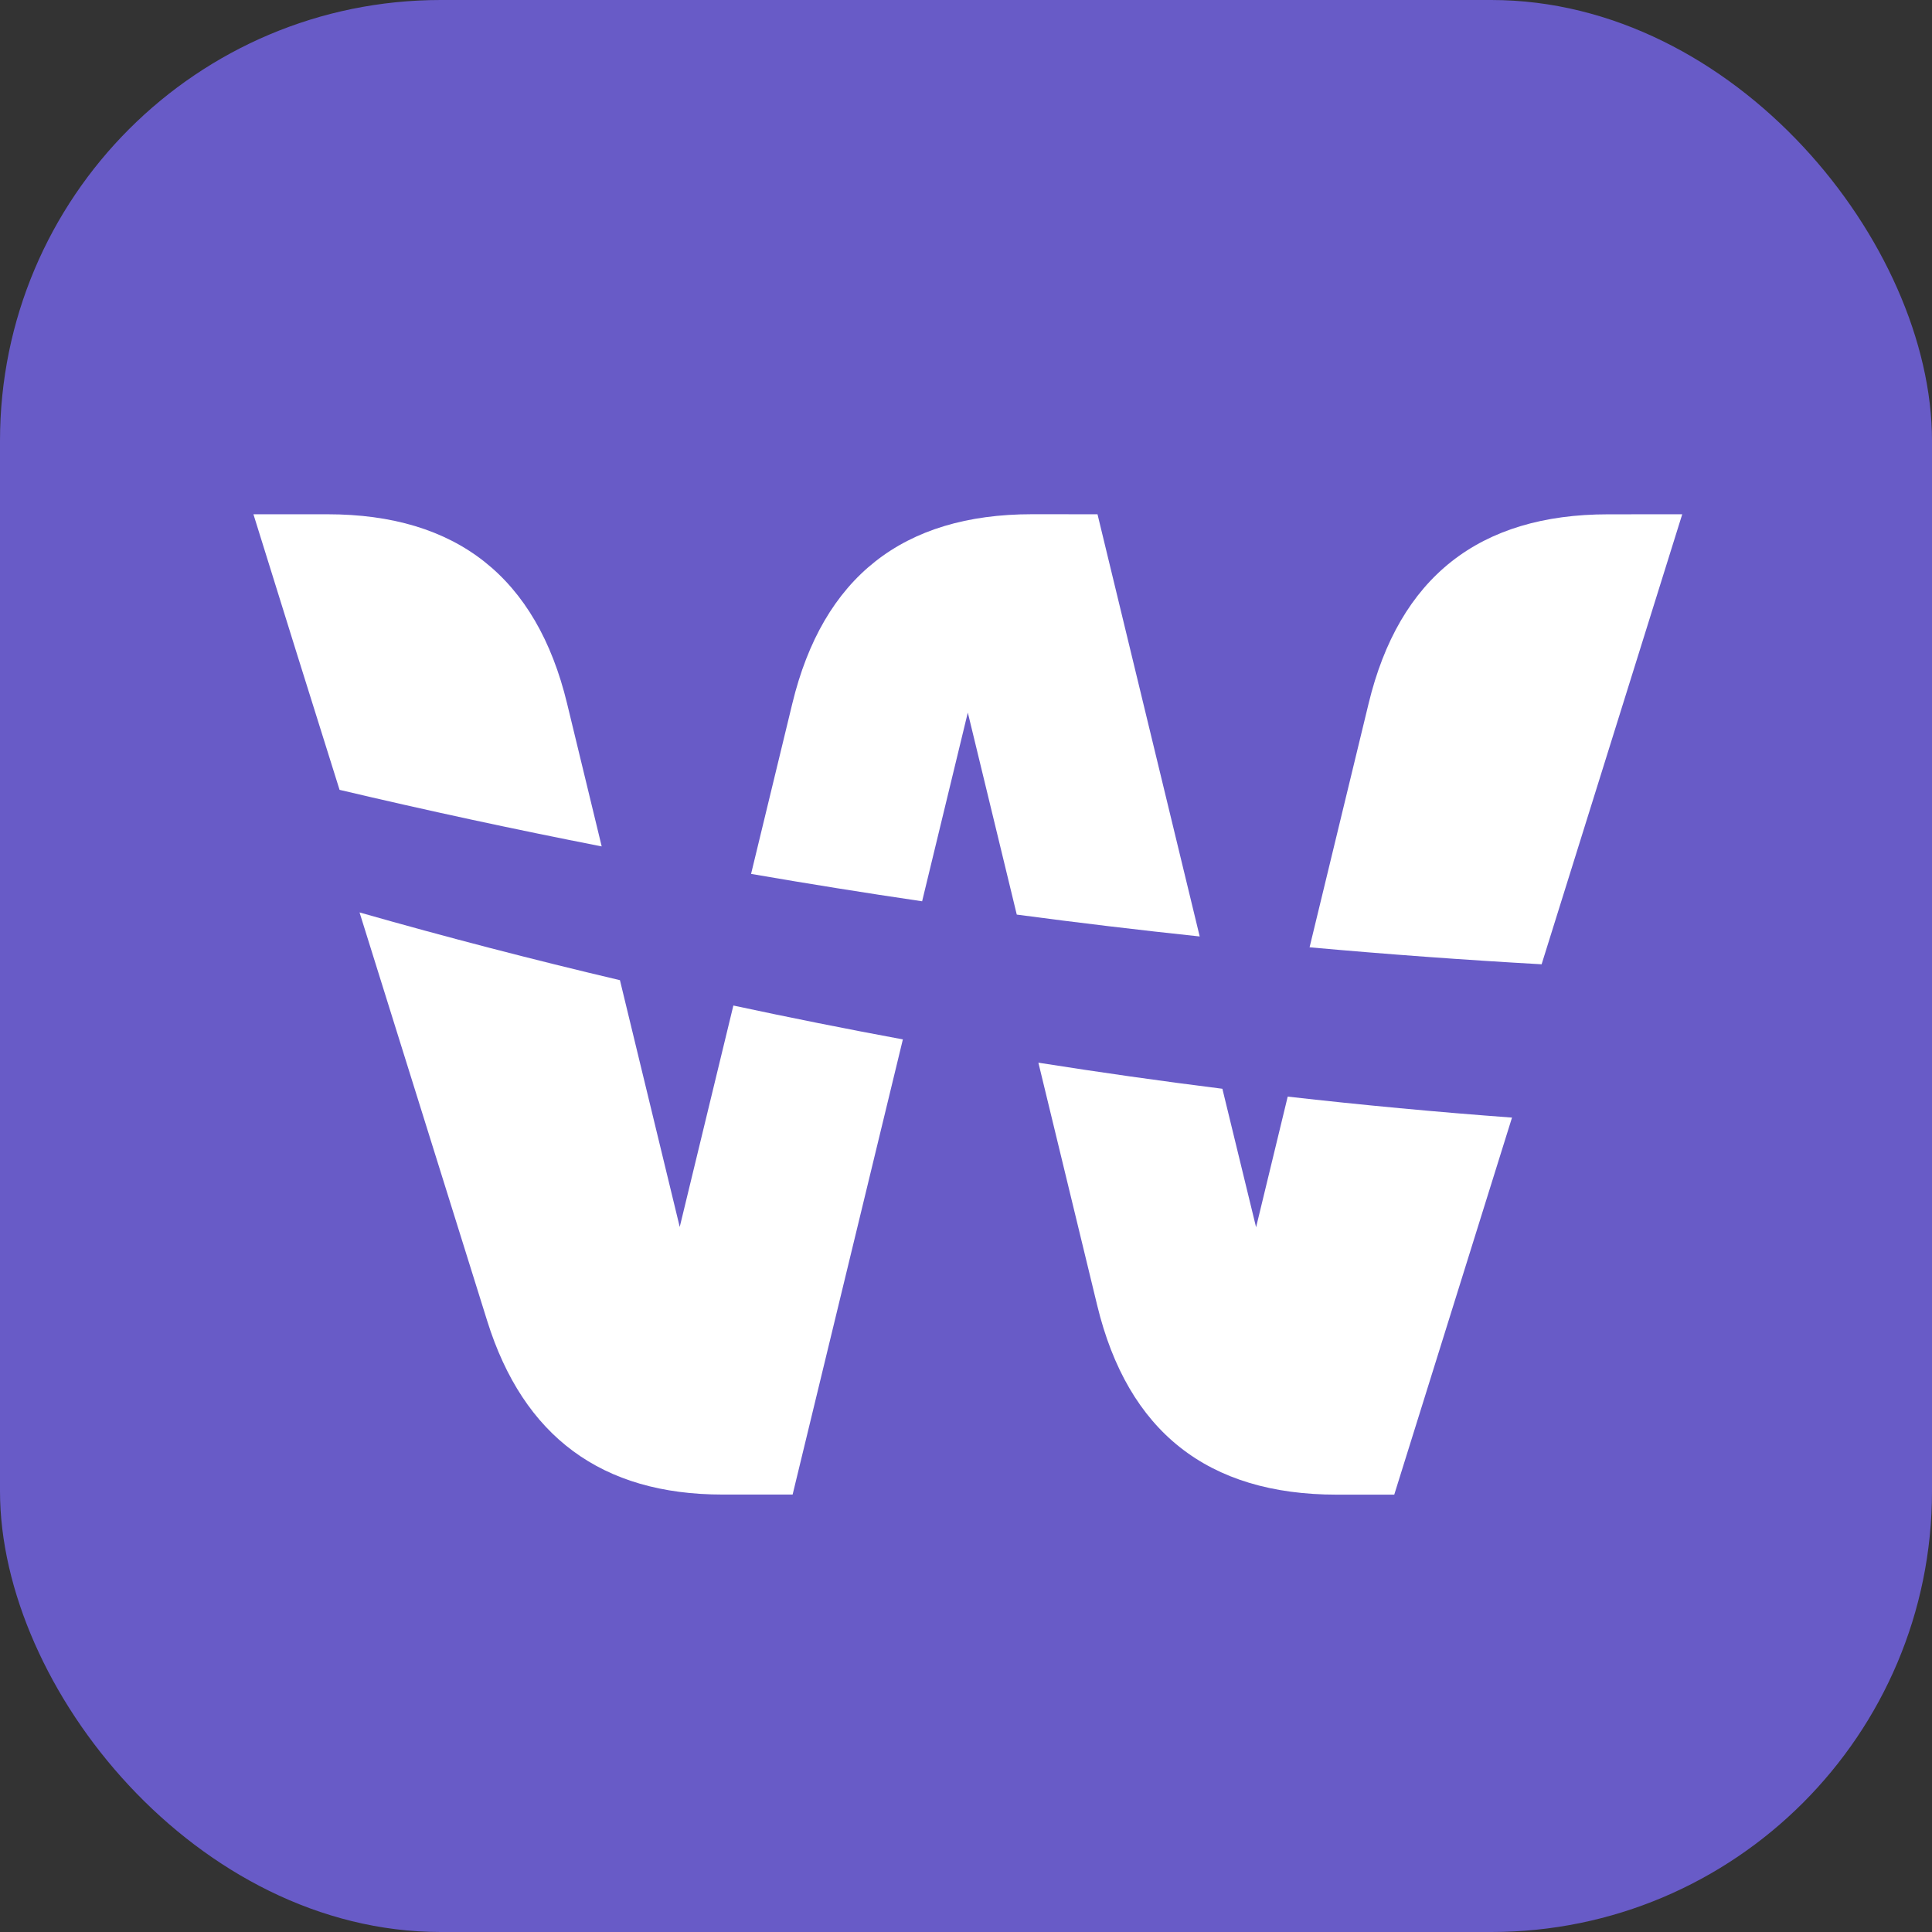 <svg width="526" height="526" viewBox="0 0 526 526" fill="none" xmlns="http://www.w3.org/2000/svg">
<rect x="0" y="0" width="526" height="526" fill="#333333" stroke="none"/>
<rect width="526" height="526" rx="120" fill="#685BC7"/>
<path d="M458 140.012C445.251 180.852 432.49 221.692 419.715 262.533C398.639 261.347 377.58 259.806 356.54 257.909C361.887 235.793 367.244 213.674 372.609 191.55C380.918 157.2 402.663 140.025 437.842 140.025L458 140.012Z" fill="white"/>
<path d="M411.666 304.236C400.971 338.445 390.28 372.676 379.594 406.929H363.957C328.796 406.929 307.051 389.755 298.724 355.405C293.394 333.377 288.055 311.35 282.708 289.322C299.38 291.957 316.078 294.324 332.802 296.423C335.86 308.992 338.919 321.56 341.977 334.128L350.588 298.557C370.93 300.867 391.303 302.773 411.706 304.275" fill="white"/>
<path d="M298.803 140.013C308.065 178.333 317.34 216.648 326.628 254.959C310.026 253.202 293.424 251.218 276.822 249.004L263.493 194.001C259.351 211.146 255.205 228.272 251.054 245.381C235.492 243.089 219.969 240.603 204.485 237.925C208.234 222.467 211.978 207 215.718 191.525C224.045 157.175 245.794 140 280.964 140L298.803 140.013Z" fill="white"/>
<path d="M245.812 282.984C235.816 324.264 225.811 365.57 215.797 406.902H196.701C163.846 406.902 142.495 391.146 132.647 359.633L97.888 248.415C121.401 255.116 145.033 261.264 168.783 266.859L185.062 334.048C189.929 313.953 194.796 293.858 199.663 273.762C215.015 277.056 230.398 280.13 245.812 282.984Z" fill="white"/>
<path d="M154.391 191.537C157.537 204.51 160.678 217.478 163.815 230.441C139.935 225.769 116.146 220.635 92.448 215.04C84.584 190.036 76.768 165.026 69 140.013H89.158C124.337 140.013 146.082 157.188 154.391 191.537Z" fill="white"/>
</svg>
